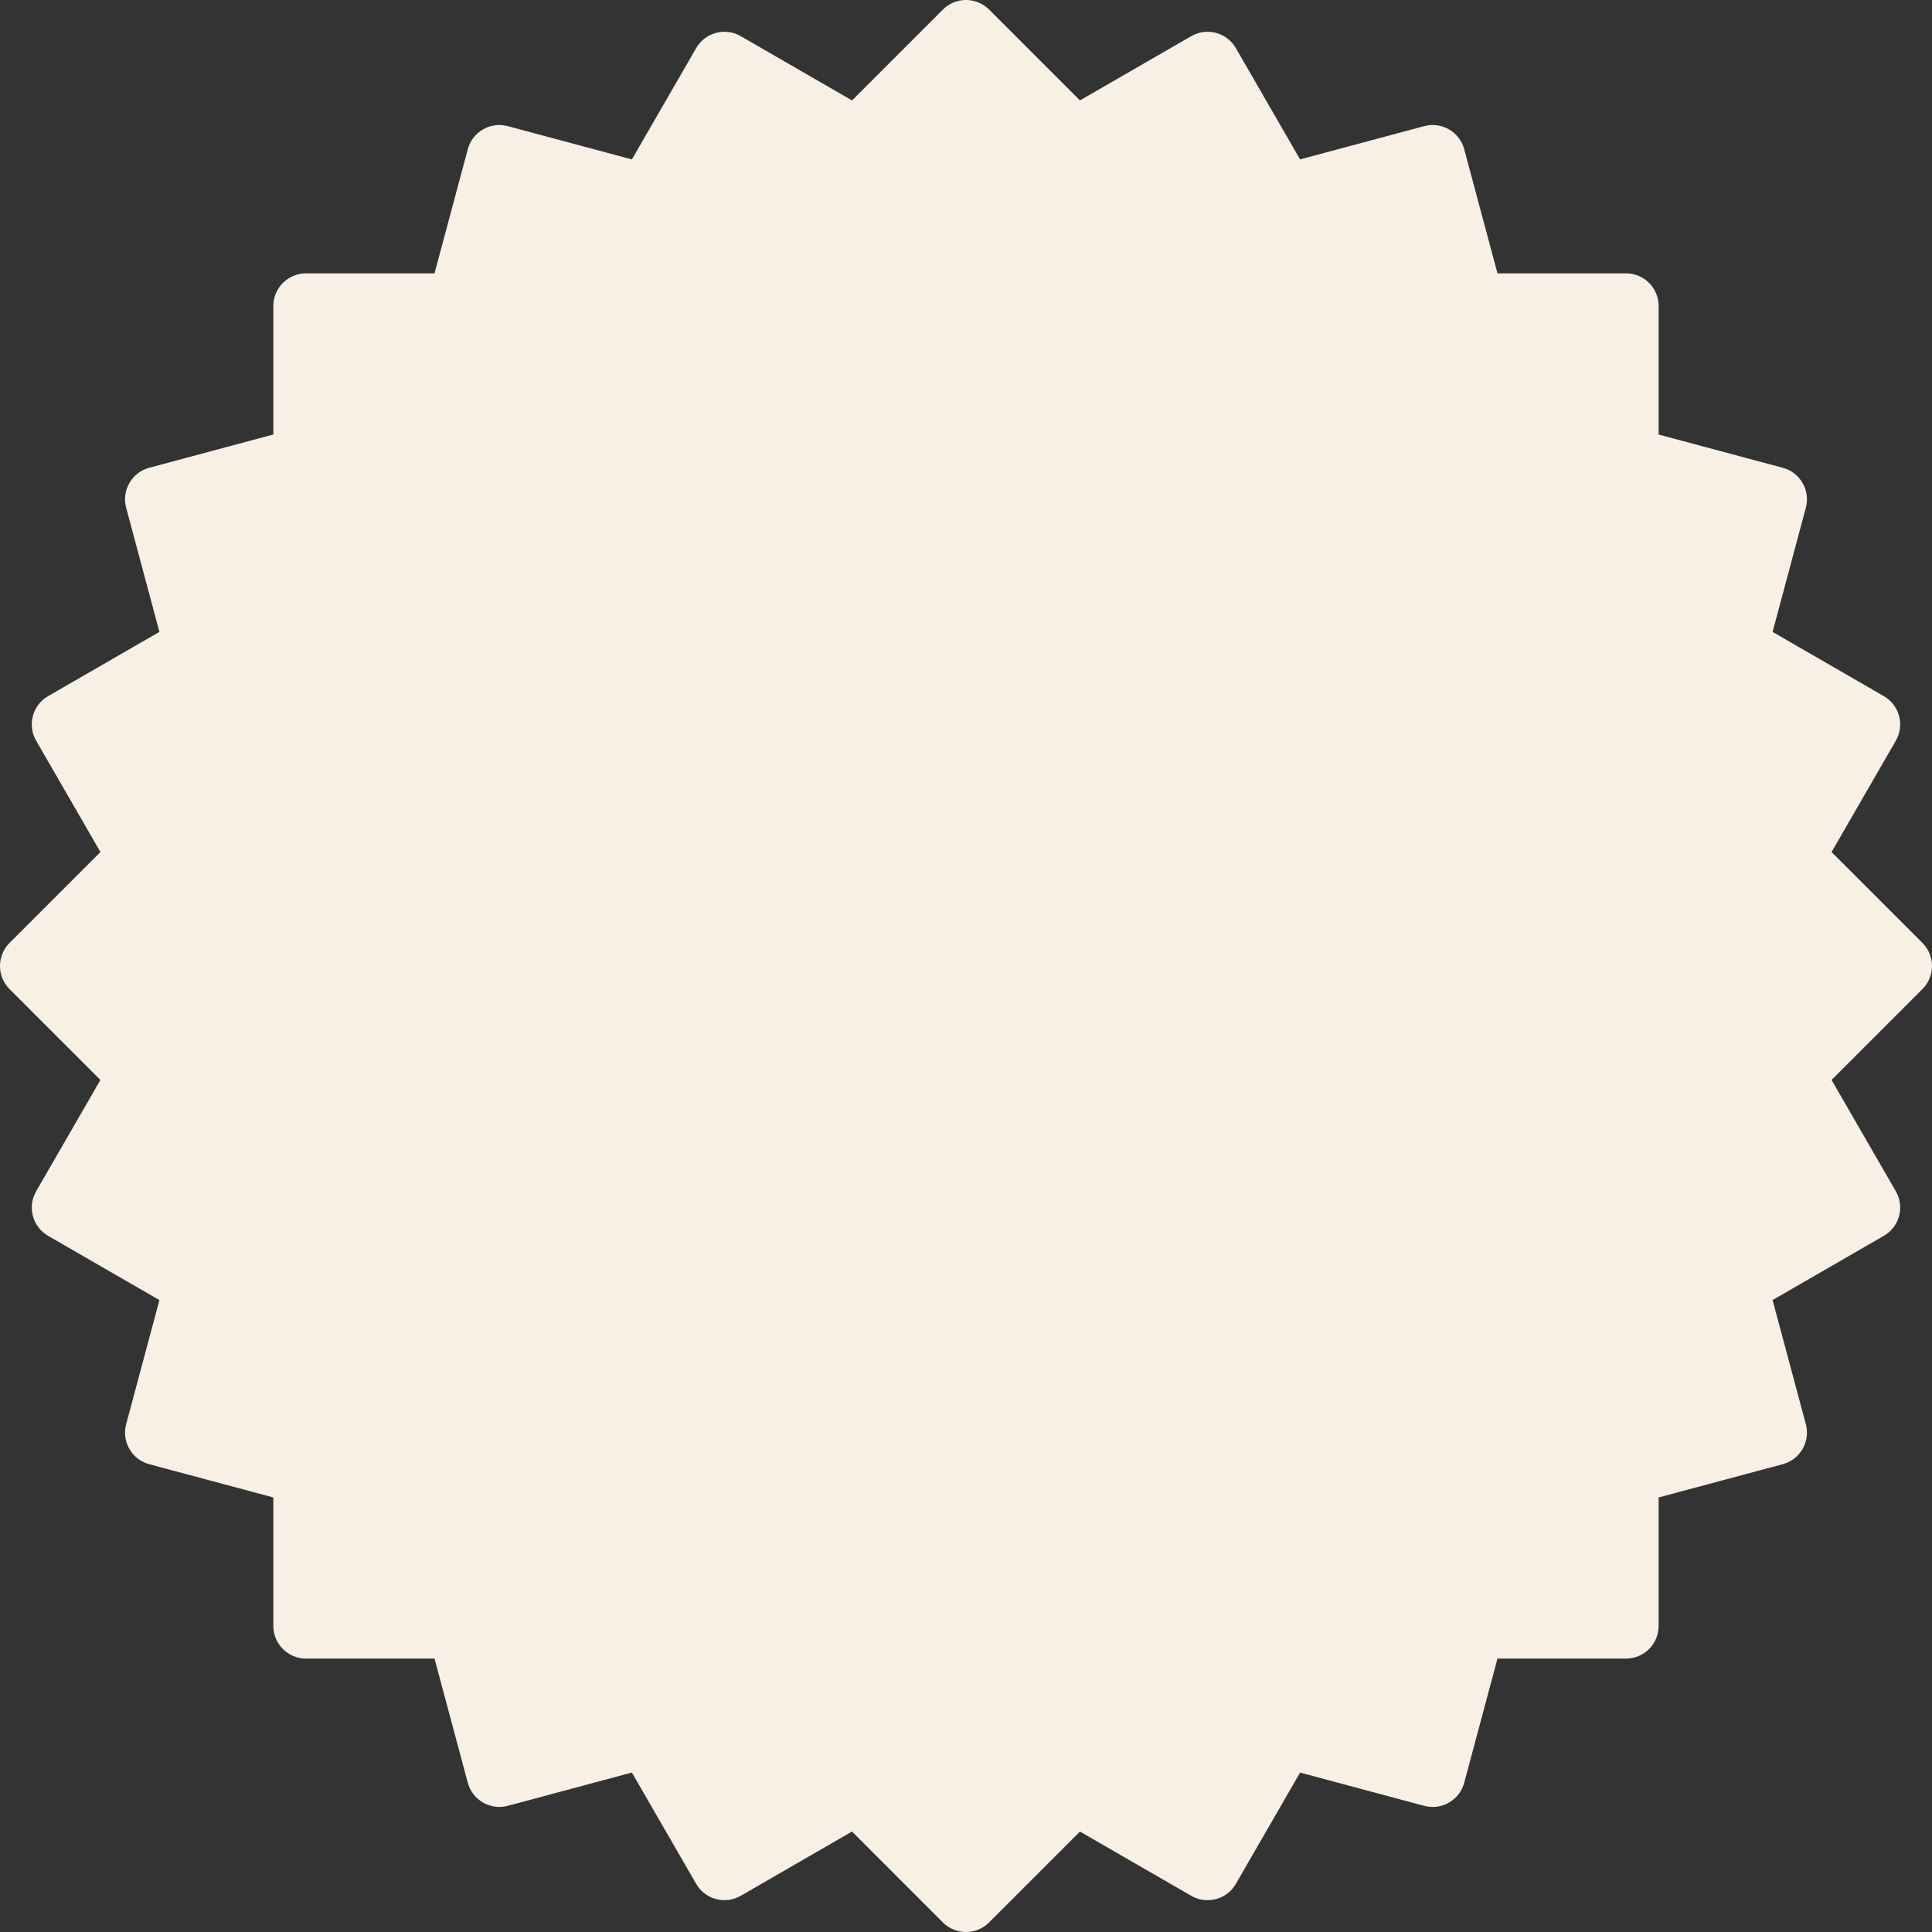 <svg width="64" height="64" viewBox="0 0 64 64" fill="none" xmlns="http://www.w3.org/2000/svg">
<rect x="0" y="0" width="64" height="64" fill="#333333" stroke="none"/>
<path d="M63.683 32.765C64.106 32.342 64.106 31.658 63.683 31.235L60.673 28.225L62.801 24.538C63.1 24.021 62.923 23.36 62.405 23.061L58.719 20.933L59.821 16.821C59.975 16.244 59.633 15.65 59.056 15.496L54.944 14.394V10.137C54.944 9.539 54.46 9.055 53.862 9.055H49.606L48.504 4.943C48.349 4.366 47.756 4.024 47.179 4.178L43.067 5.28L40.939 1.593C40.64 1.076 39.978 0.899 39.461 1.198L35.774 3.326L32.765 0.317C32.342 -0.106 31.658 -0.106 31.235 0.317L28.225 3.327L24.538 1.198C24.021 0.9 23.36 1.077 23.061 1.594L20.932 5.281L16.821 4.179C16.244 4.024 15.651 4.367 15.496 4.944L14.394 9.055H10.137C9.54 9.055 9.055 9.539 9.055 10.137V14.393L4.944 15.495C4.367 15.65 4.024 16.243 4.179 16.82L5.281 20.932L1.594 23.06C1.077 23.359 0.899 24.02 1.198 24.538L3.327 28.225L0.317 31.235C-0.106 31.658 -0.106 32.342 0.317 32.765L3.327 35.775L1.198 39.461C0.899 39.979 1.077 40.64 1.594 40.939L5.281 43.067L4.179 47.179C4.024 47.756 4.367 48.349 4.944 48.504L9.055 49.605V53.862C9.055 54.459 9.54 54.943 10.137 54.943H14.394L15.496 59.055C15.651 59.632 16.244 59.975 16.821 59.82L20.932 58.718L23.061 62.405C23.36 62.922 24.021 63.099 24.538 62.801L28.224 60.672L31.235 63.683C31.658 64.106 32.342 64.106 32.765 63.683L35.775 60.673L39.461 62.801C39.978 63.1 40.64 62.923 40.939 62.406L43.067 58.719L47.179 59.821C47.756 59.975 48.349 59.633 48.504 59.056L49.606 54.943H53.862C54.46 54.943 54.944 54.459 54.944 53.862V49.605L59.056 48.503C59.633 48.348 59.975 47.755 59.821 47.178L58.719 43.066L62.405 40.938C62.923 40.639 63.1 39.978 62.801 39.461L60.673 35.775L63.683 32.765Z" fill="#F8F0E5"/>
</svg>
